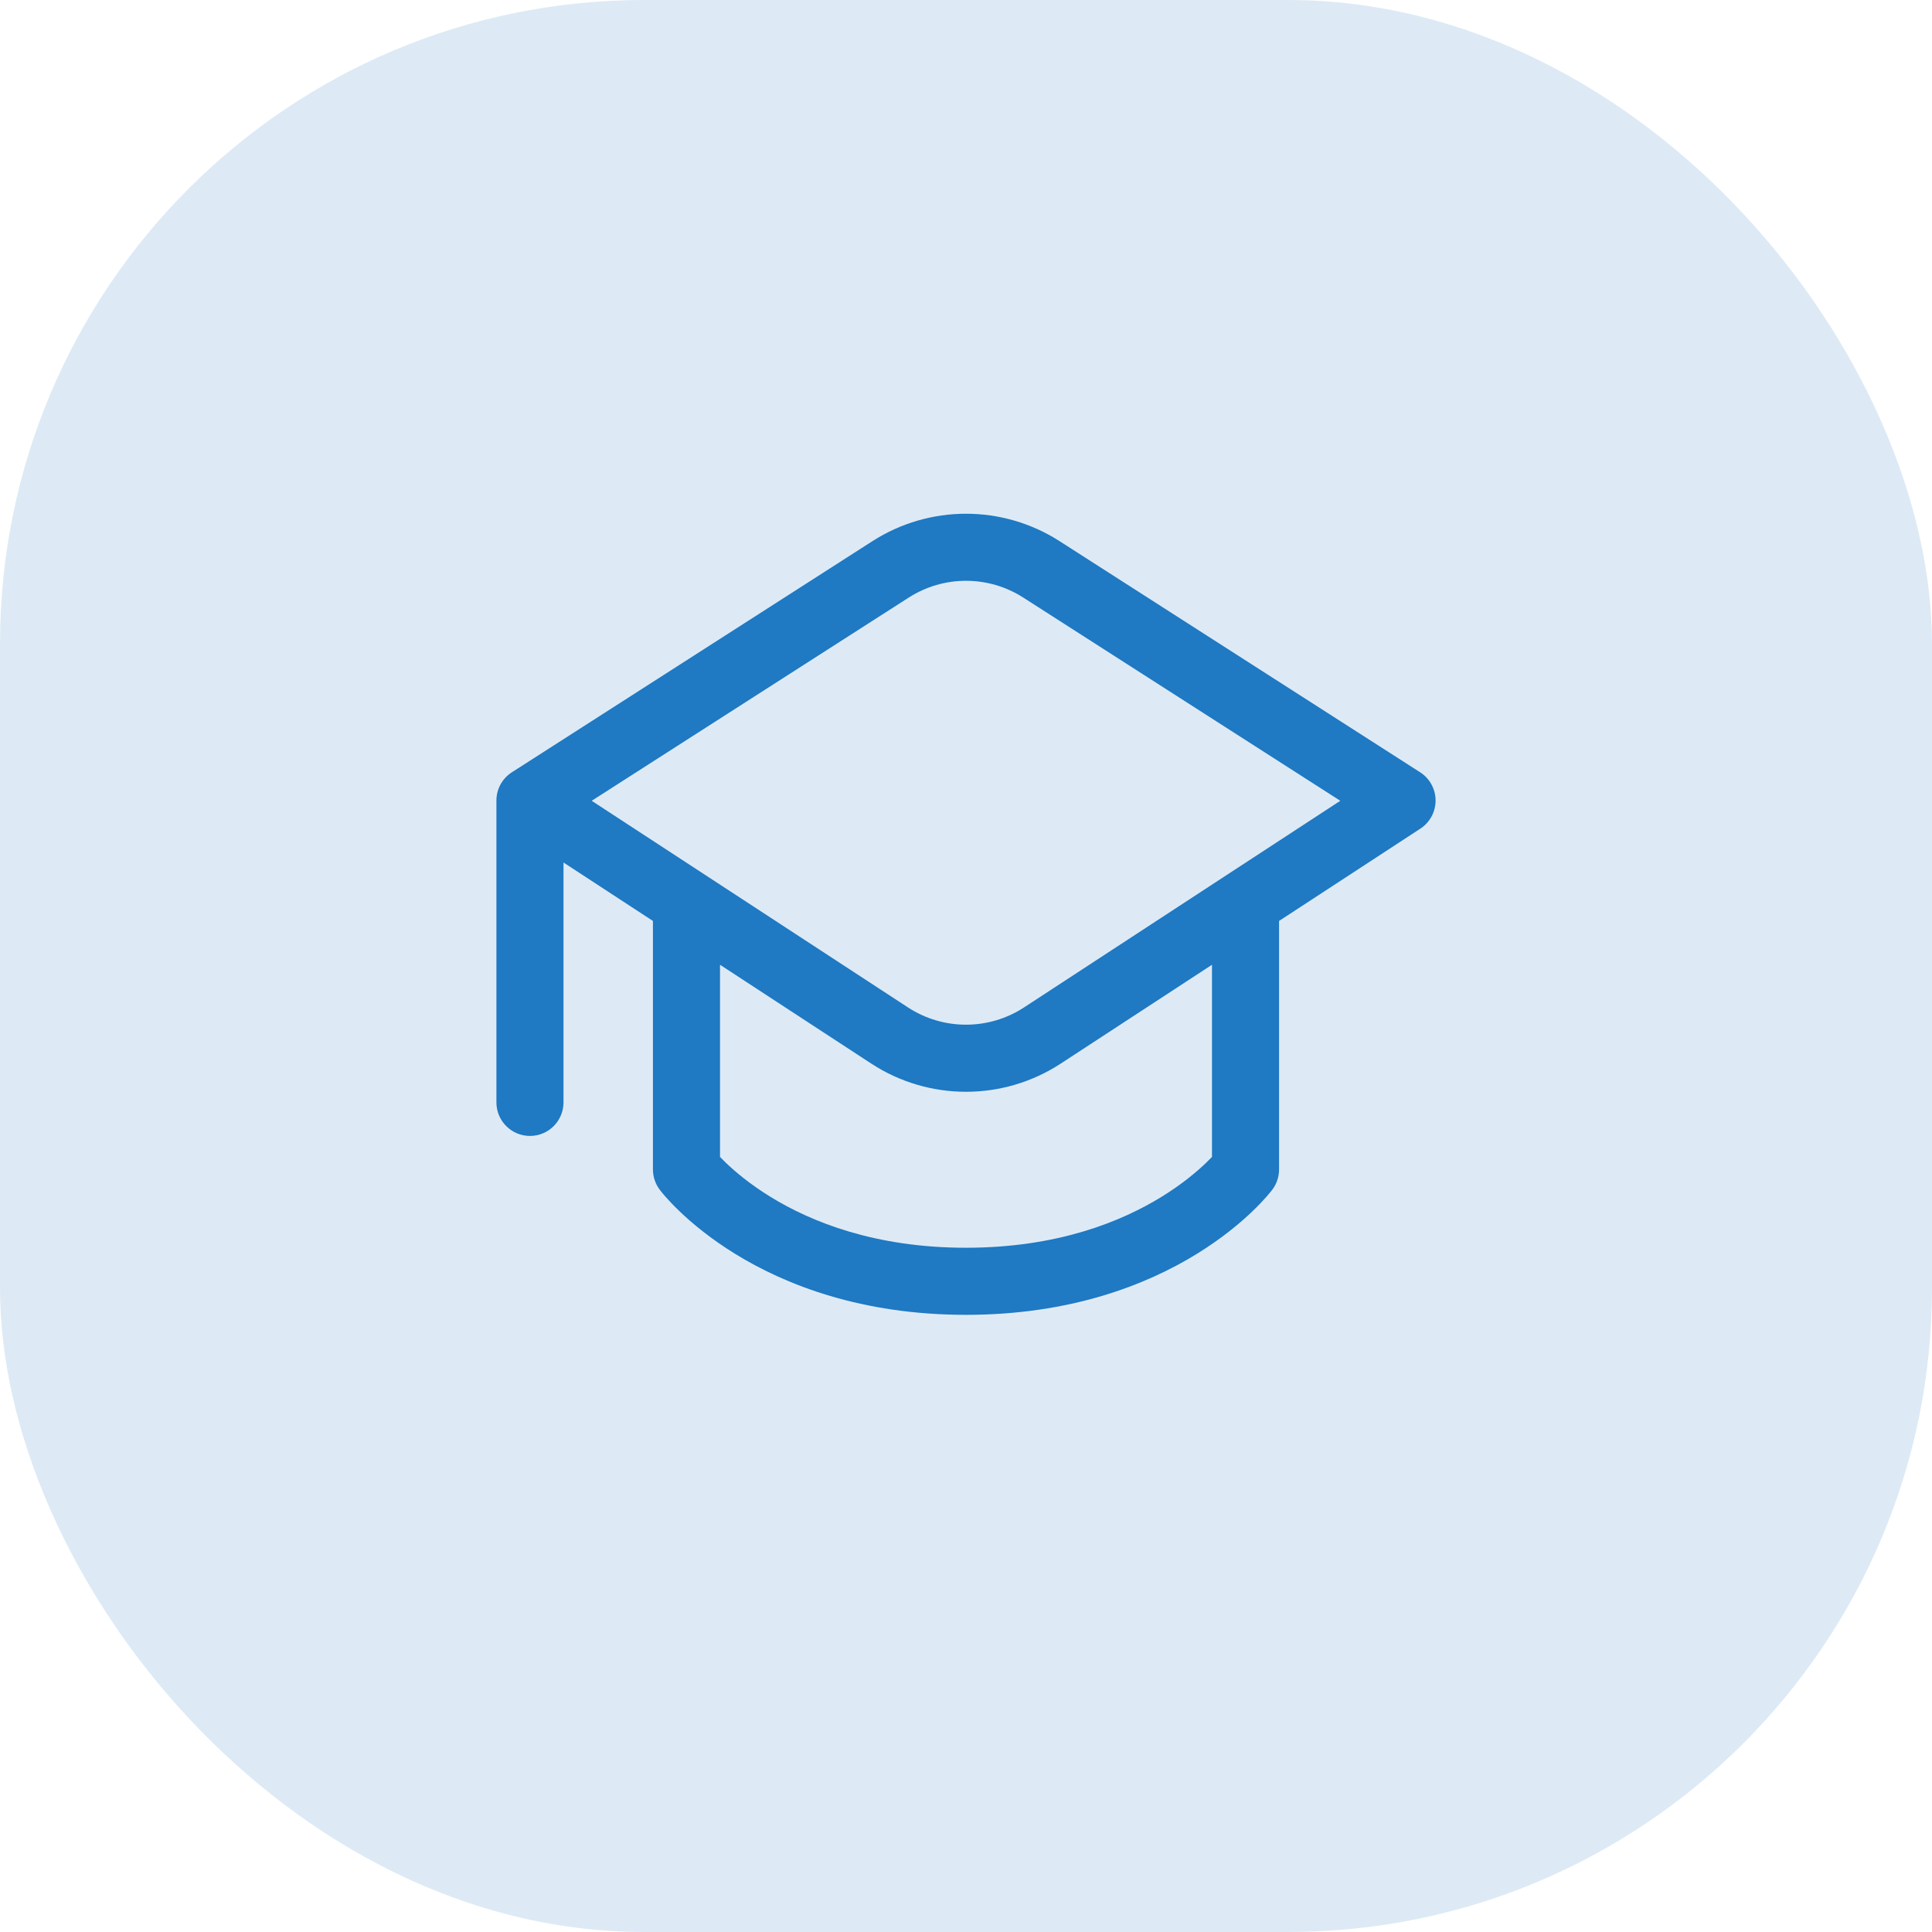<svg xmlns="http://www.w3.org/2000/svg" width="72" height="72" viewBox="0 0 72 72" fill="none"><rect width="72" height="72" rx="24" fill="#DDEAF5"></rect><path d="M32.515 20.166C34.639 18.805 37.361 18.805 39.485 20.166L52.925 28.781C53.282 29.01 53.498 29.404 53.5 29.828C53.502 30.252 53.289 30.648 52.934 30.88L47.667 34.321V43.583C47.667 43.854 47.579 44.117 47.417 44.333L47.415 44.336L47.413 44.339L47.408 44.345L47.394 44.363C47.387 44.372 47.378 44.383 47.368 44.396C47.363 44.402 47.358 44.409 47.352 44.416C47.317 44.459 47.27 44.516 47.209 44.586C47.087 44.725 46.911 44.914 46.68 45.136C46.218 45.58 45.529 46.158 44.598 46.731C42.727 47.883 39.898 49 36 49C32.102 49 29.273 47.883 27.402 46.731C26.471 46.158 25.782 45.58 25.32 45.136C25.088 44.914 24.913 44.725 24.791 44.586C24.72 44.504 24.65 44.422 24.585 44.336C24.583 44.333 24.583 44.333 24.583 44.333C24.421 44.117 24.333 43.854 24.333 43.583V34.321L21 32.143V41.083C21 41.774 20.44 42.333 19.75 42.333C19.06 42.333 18.5 41.774 18.5 41.083V29.833C18.5 29.383 18.739 28.988 19.096 28.768L32.515 20.166ZM39.532 39.636C37.386 41.038 34.614 41.038 32.468 39.636L26.833 35.954V43.115C26.895 43.179 26.967 43.252 27.051 43.333C27.402 43.67 27.951 44.134 28.712 44.602C30.227 45.534 32.606 46.5 36 46.5C39.394 46.5 41.773 45.534 43.288 44.602C44.049 44.134 44.598 43.67 44.949 43.333C45.033 43.252 45.105 43.179 45.167 43.115V35.954L39.532 39.636ZM38.136 22.271C36.834 21.436 35.166 21.436 33.864 22.271L22.051 29.843L33.835 37.542C35.15 38.402 36.85 38.402 38.165 37.542L49.949 29.843L38.136 22.271Z" fill="#1F79C3"></path></svg>